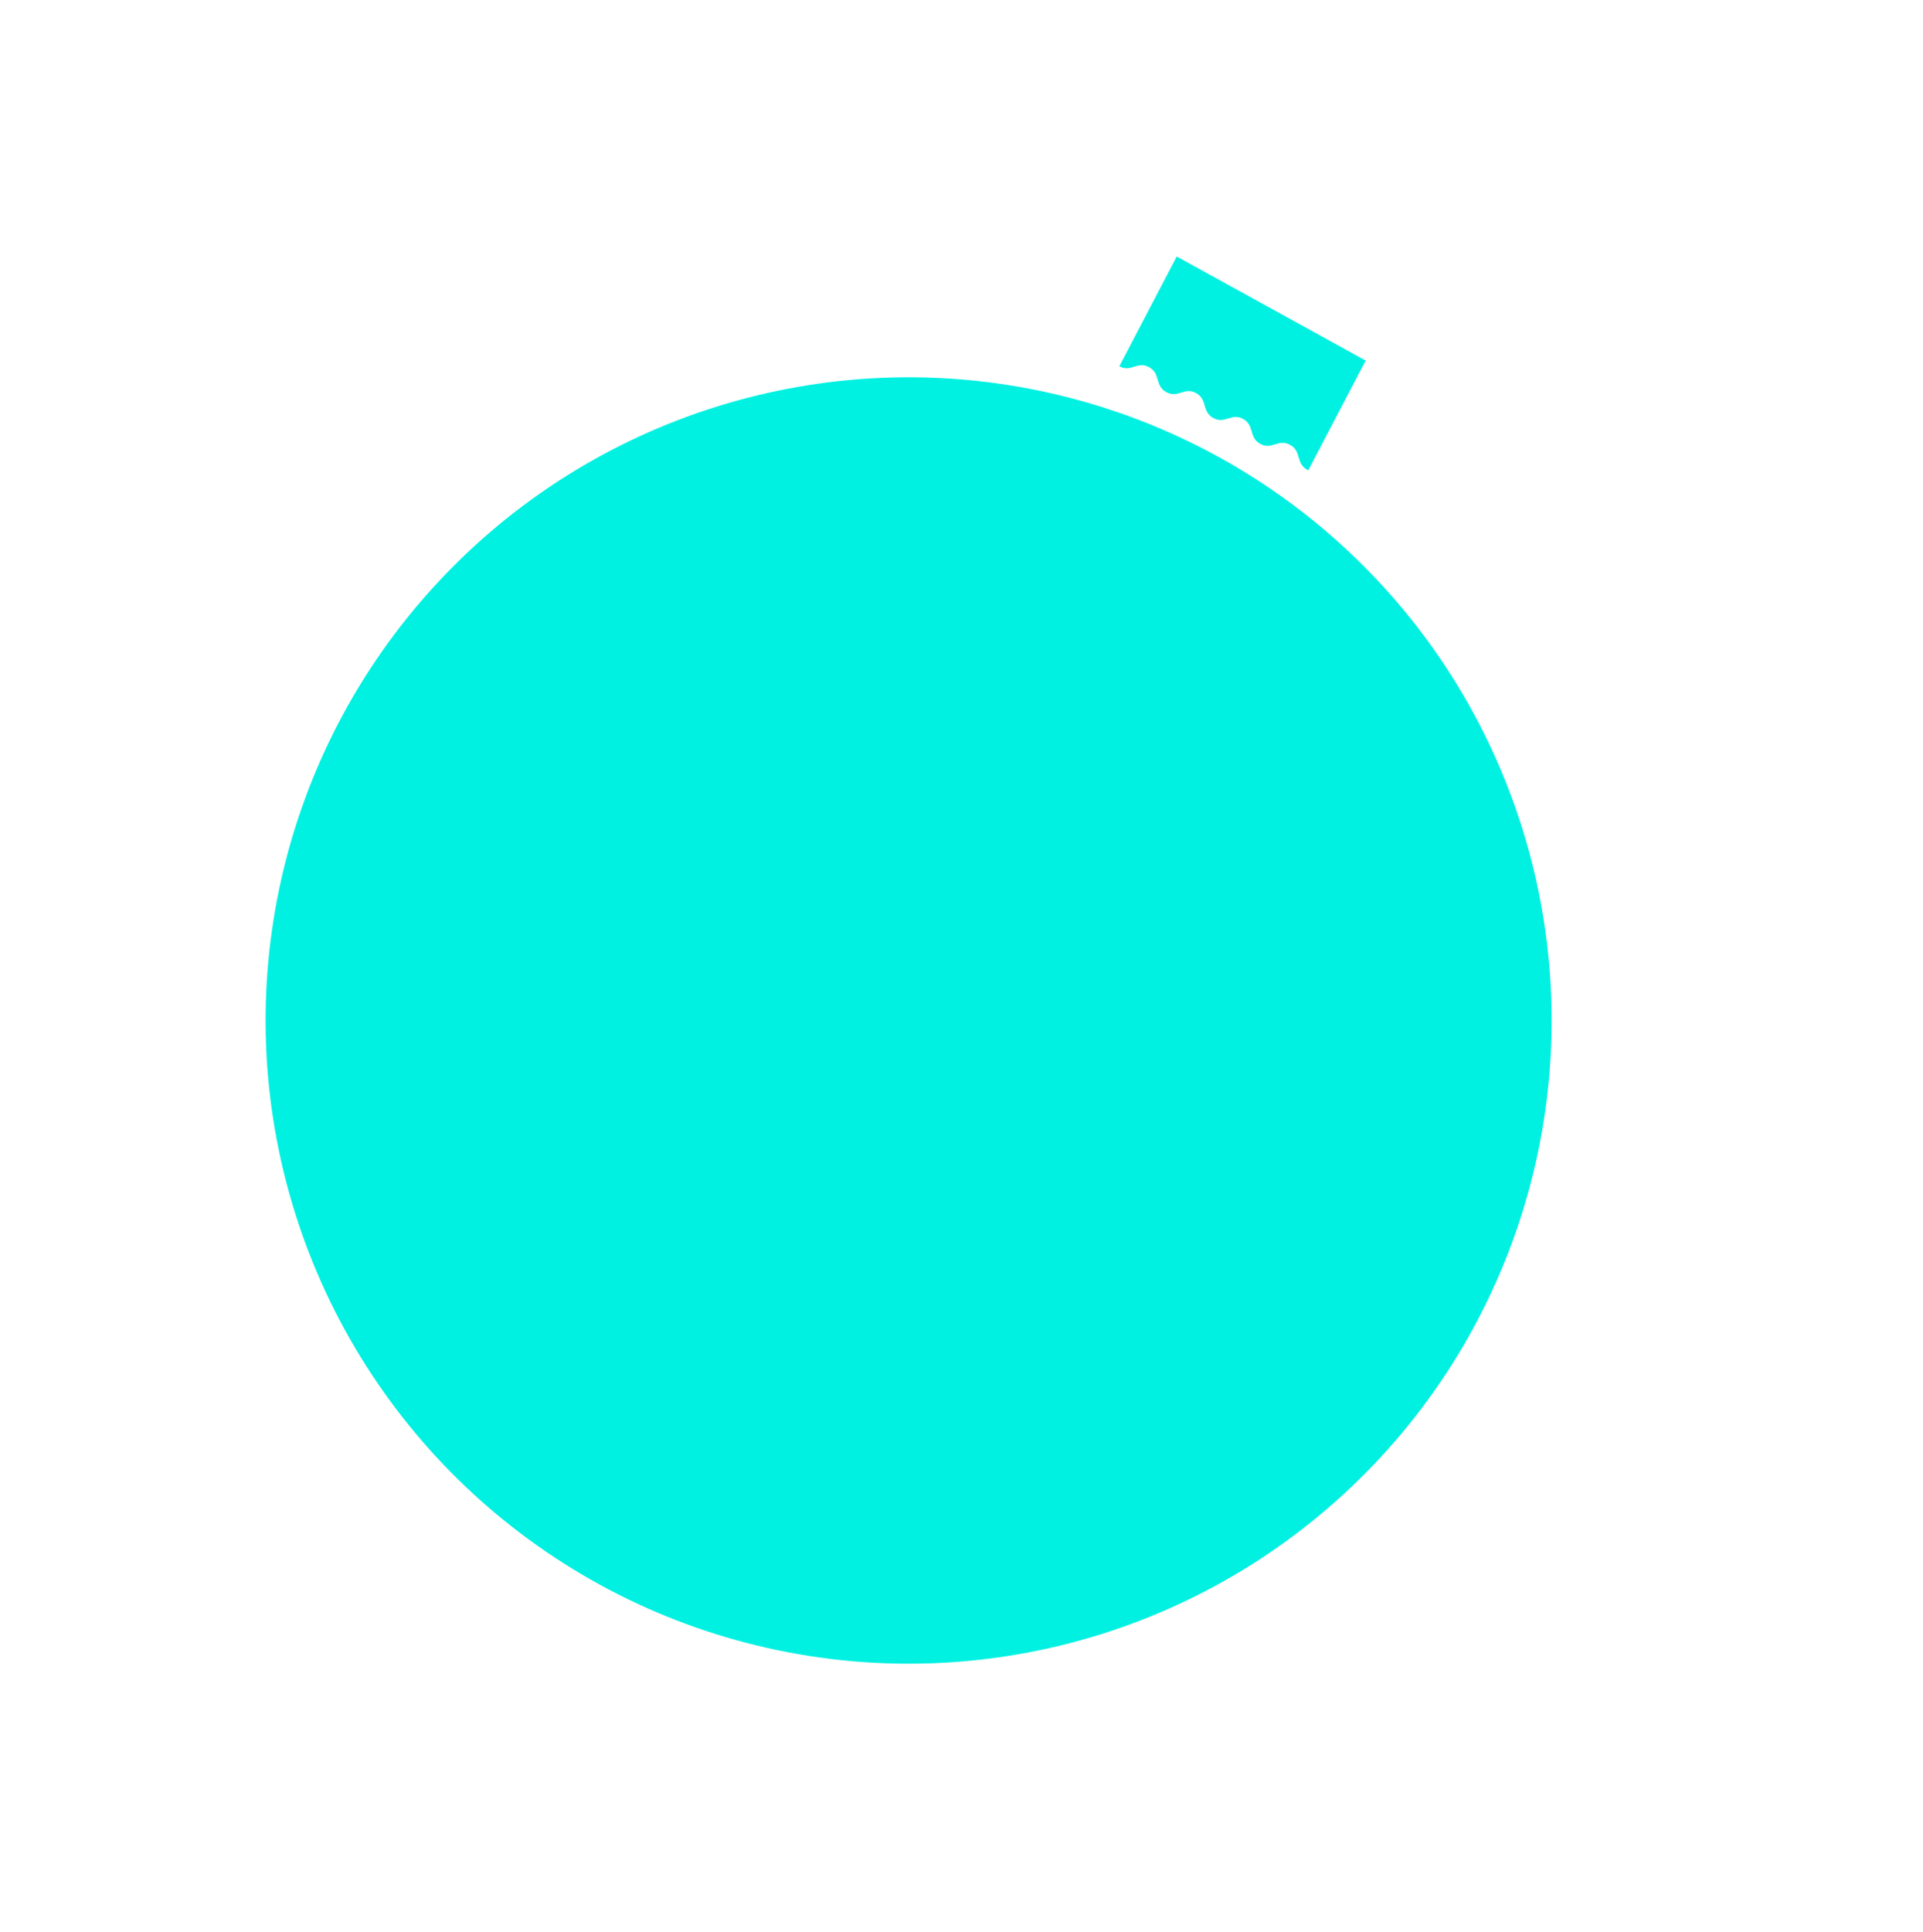 <?xml version="1.0" encoding="UTF-8"?> <svg xmlns="http://www.w3.org/2000/svg" width="238" height="239" viewBox="0 0 238 239" fill="none"> <circle cx="112.455" cy="126.266" r="79.584" transform="rotate(42.684 112.455 126.266)" fill="#00F1E2"></circle> <path d="M145.638 31.738L138.535 45.317C139.988 46.117 140.765 44.631 142.219 45.432C143.673 46.233 142.896 47.719 144.349 48.519C145.802 49.319 146.579 47.833 148.033 48.634C149.487 49.435 148.71 50.921 150.163 51.721C151.615 52.521 152.393 51.035 153.847 51.836C155.301 52.637 154.522 54.122 155.977 54.923C157.431 55.724 158.207 54.237 159.661 55.038C161.115 55.839 160.338 57.325 161.791 58.125C161.835 58.149 161.878 58.171 161.921 58.192L169.022 44.617L145.638 31.738Z" fill="#00F1E2"></path> </svg> 